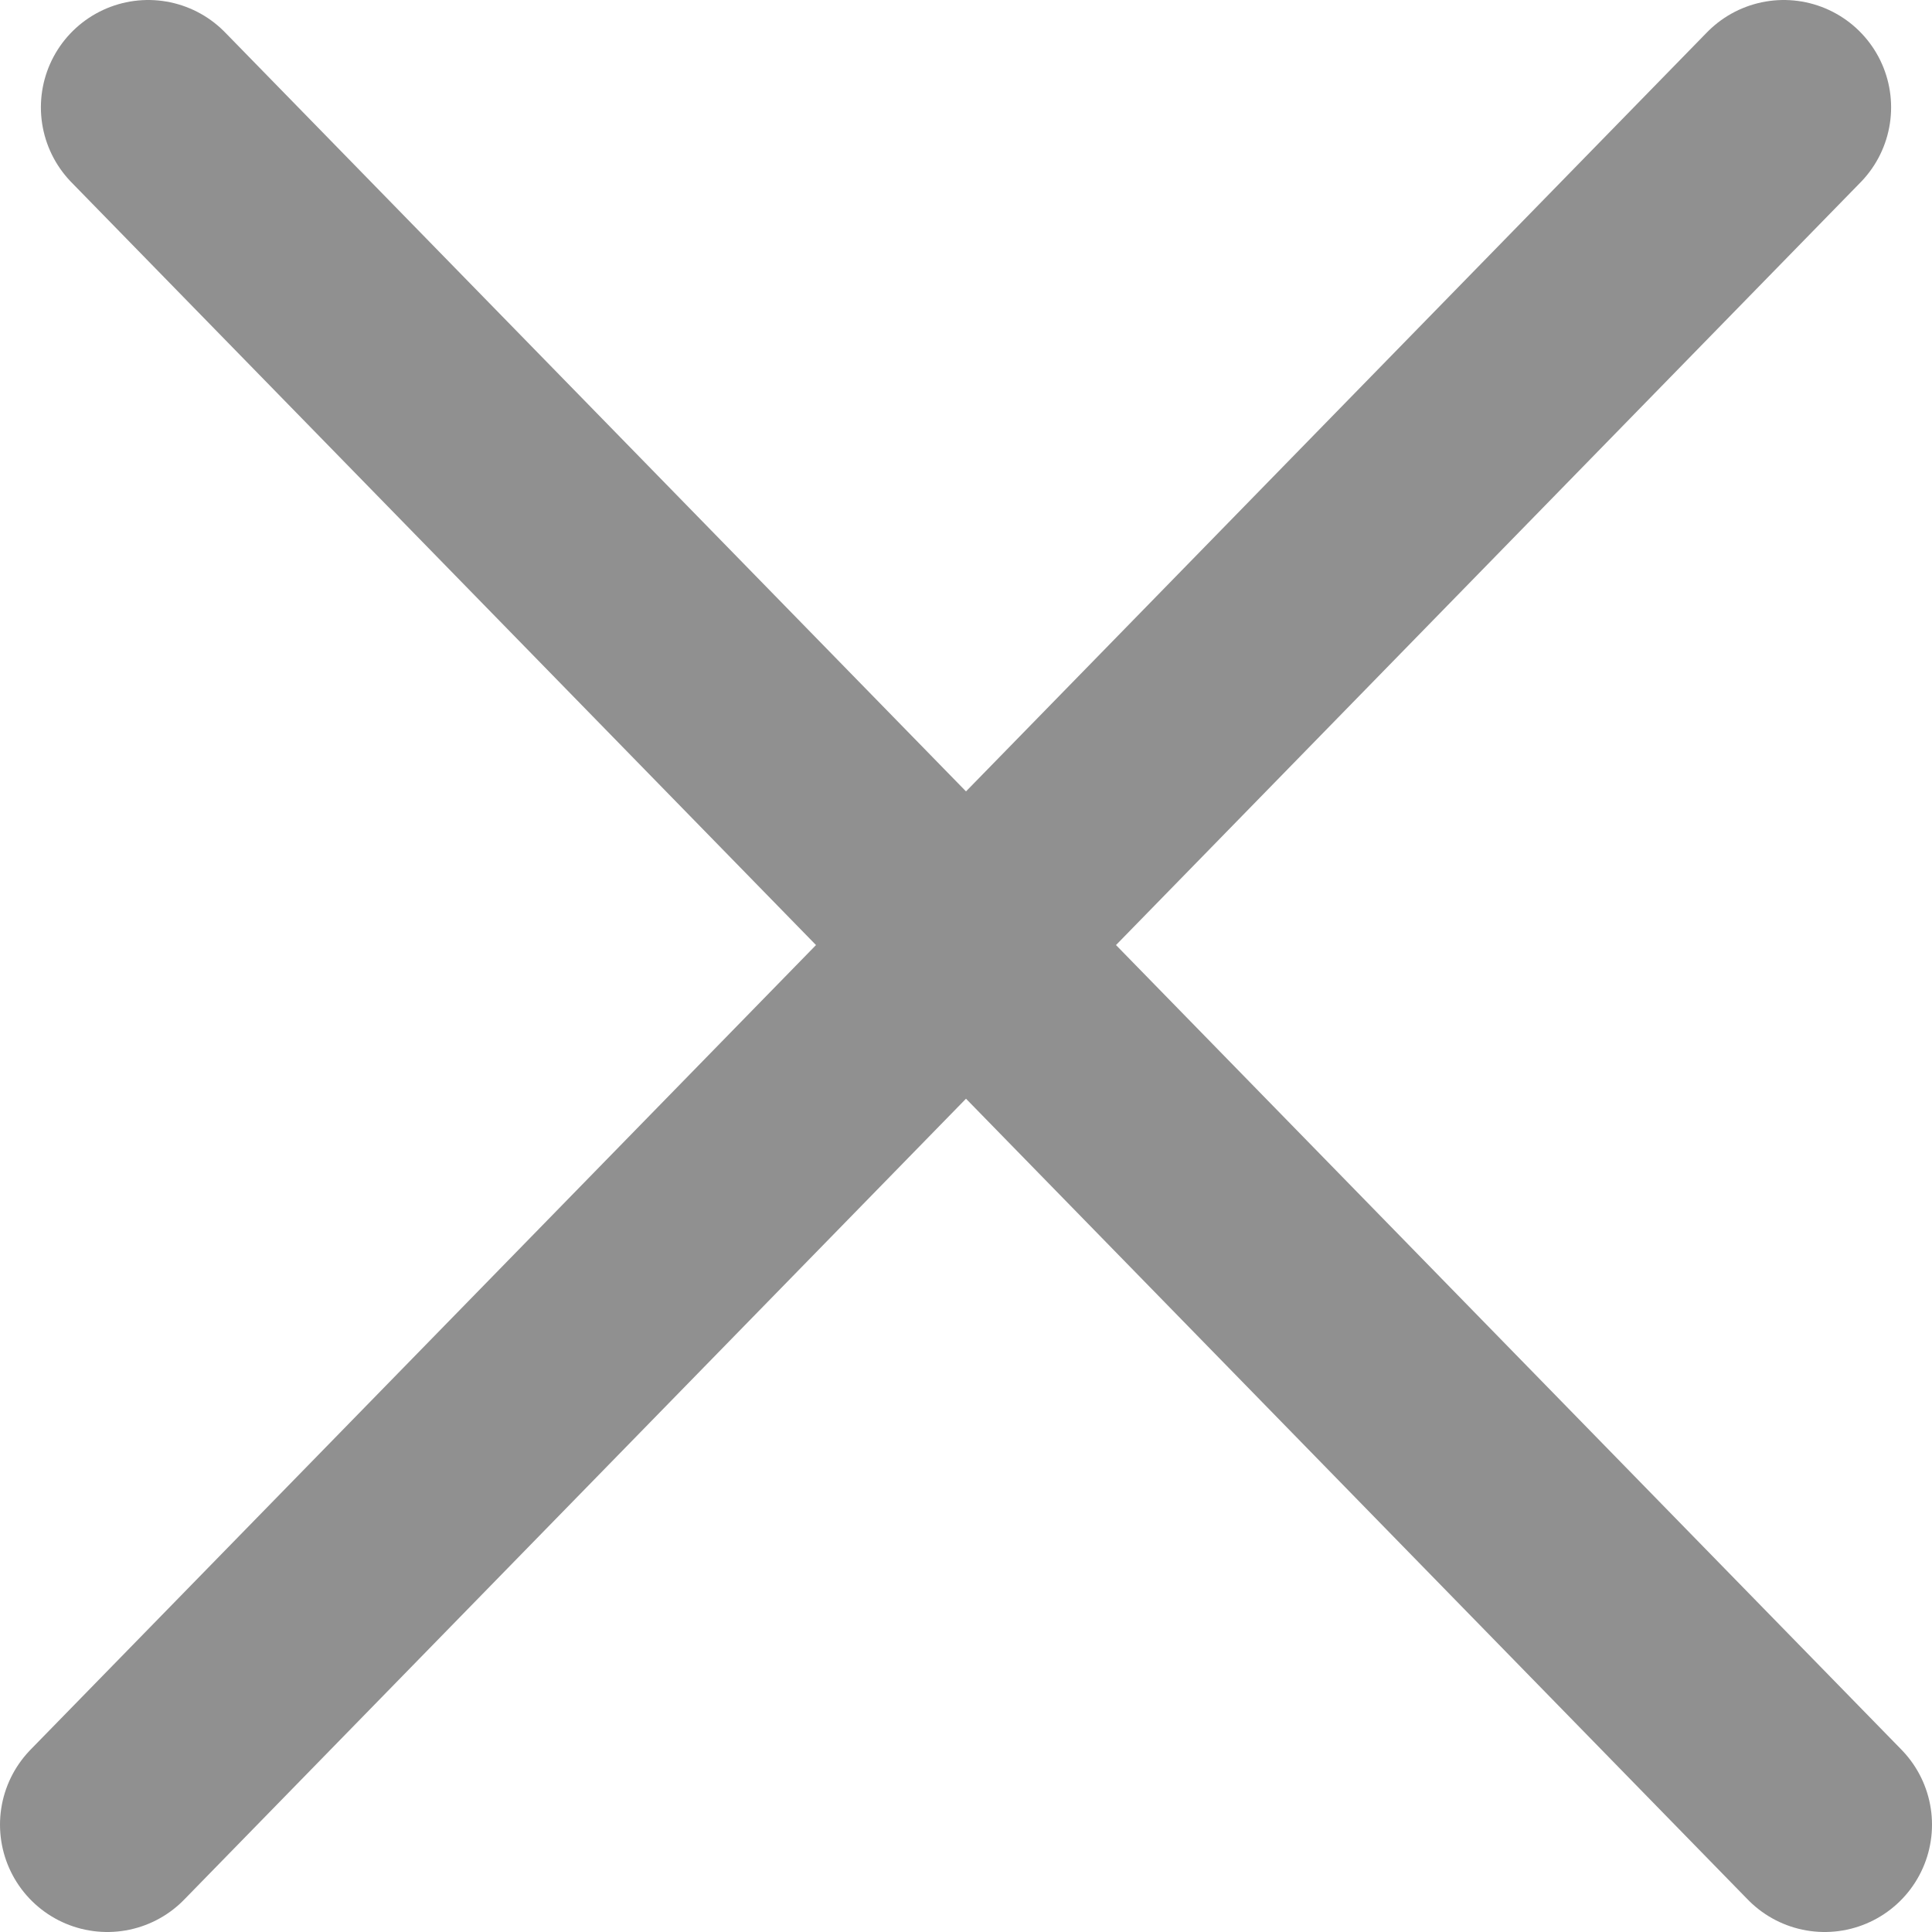 <svg width="18" height="18" viewBox="0 0 18 18" fill="none" xmlns="http://www.w3.org/2000/svg">
<path d="M1.381 1L17 17M16.619 1L1 17" stroke="#909090" stroke-width="2" stroke-linecap="round" stroke-linejoin="round"/>
</svg>
